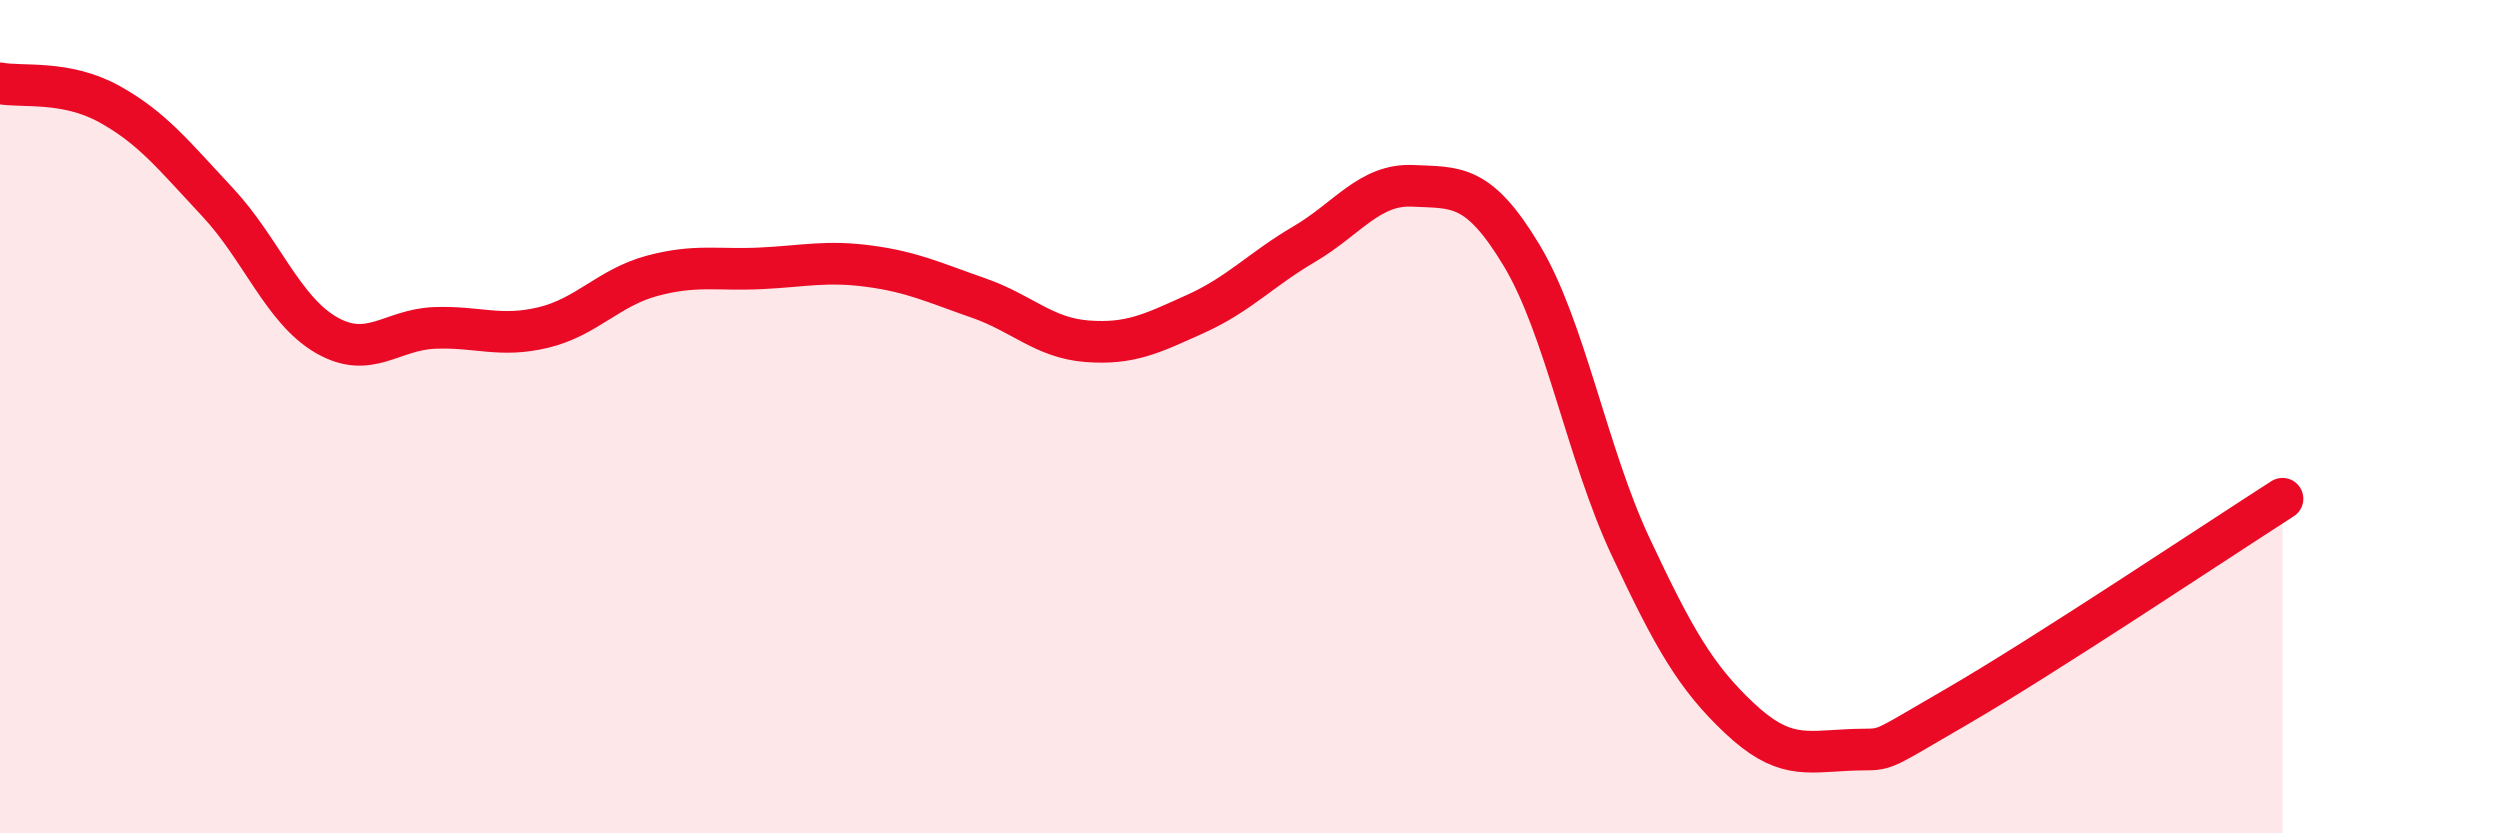 
    <svg width="60" height="20" viewBox="0 0 60 20" xmlns="http://www.w3.org/2000/svg">
      <path
        d="M 0,2 C 0.52,2.1 1.57,1.92 2.61,2.49 C 3.65,3.06 4.18,3.74 5.22,4.85 C 6.26,5.96 6.79,7.44 7.83,8.04 C 8.87,8.64 9.39,7.91 10.43,7.87 C 11.47,7.83 12,8.11 13.04,7.86 C 14.08,7.61 14.61,6.9 15.65,6.62 C 16.69,6.34 17.22,6.49 18.26,6.44 C 19.3,6.39 19.83,6.25 20.87,6.39 C 21.91,6.53 22.44,6.79 23.48,7.15 C 24.52,7.51 25.05,8.11 26.09,8.19 C 27.13,8.27 27.66,8 28.7,7.53 C 29.74,7.06 30.26,6.47 31.3,5.86 C 32.34,5.25 32.87,4.41 33.91,4.46 C 34.95,4.51 35.48,4.4 36.52,6.13 C 37.56,7.86 38.09,10.89 39.13,13.11 C 40.17,15.33 40.7,16.25 41.74,17.23 C 42.78,18.21 43.31,18.05 44.35,18 C 45.39,17.95 44.87,18.17 46.96,16.96 C 49.05,15.75 53.22,12.97 54.78,11.97L54.78 20L0 20Z"
        fill="#EB0A25"
        opacity="0.1"
        stroke-linecap="round"
        stroke-linejoin="round"
      />
      <path
        d="M 0,2 C 0.52,2.1 1.57,1.92 2.61,2.49 C 3.65,3.06 4.18,3.74 5.22,4.85 C 6.26,5.96 6.79,7.44 7.83,8.04 C 8.87,8.64 9.39,7.91 10.43,7.87 C 11.47,7.83 12,8.11 13.04,7.86 C 14.08,7.61 14.61,6.9 15.65,6.62 C 16.69,6.34 17.22,6.49 18.26,6.44 C 19.3,6.39 19.83,6.25 20.87,6.39 C 21.91,6.53 22.44,6.79 23.48,7.15 C 24.52,7.51 25.05,8.11 26.09,8.19 C 27.13,8.27 27.66,8 28.7,7.53 C 29.74,7.06 30.26,6.47 31.3,5.86 C 32.34,5.25 32.87,4.41 33.91,4.46 C 34.95,4.51 35.48,4.4 36.52,6.13 C 37.56,7.86 38.09,10.89 39.13,13.11 C 40.17,15.33 40.7,16.25 41.74,17.23 C 42.78,18.21 43.31,18.05 44.35,18 C 45.39,17.95 44.87,18.17 46.96,16.96 C 49.05,15.75 53.22,12.97 54.78,11.97"
        stroke="#EB0A25"
        stroke-width="1"
        fill="none"
        stroke-linecap="round"
        stroke-linejoin="round"
      />
    </svg>
  